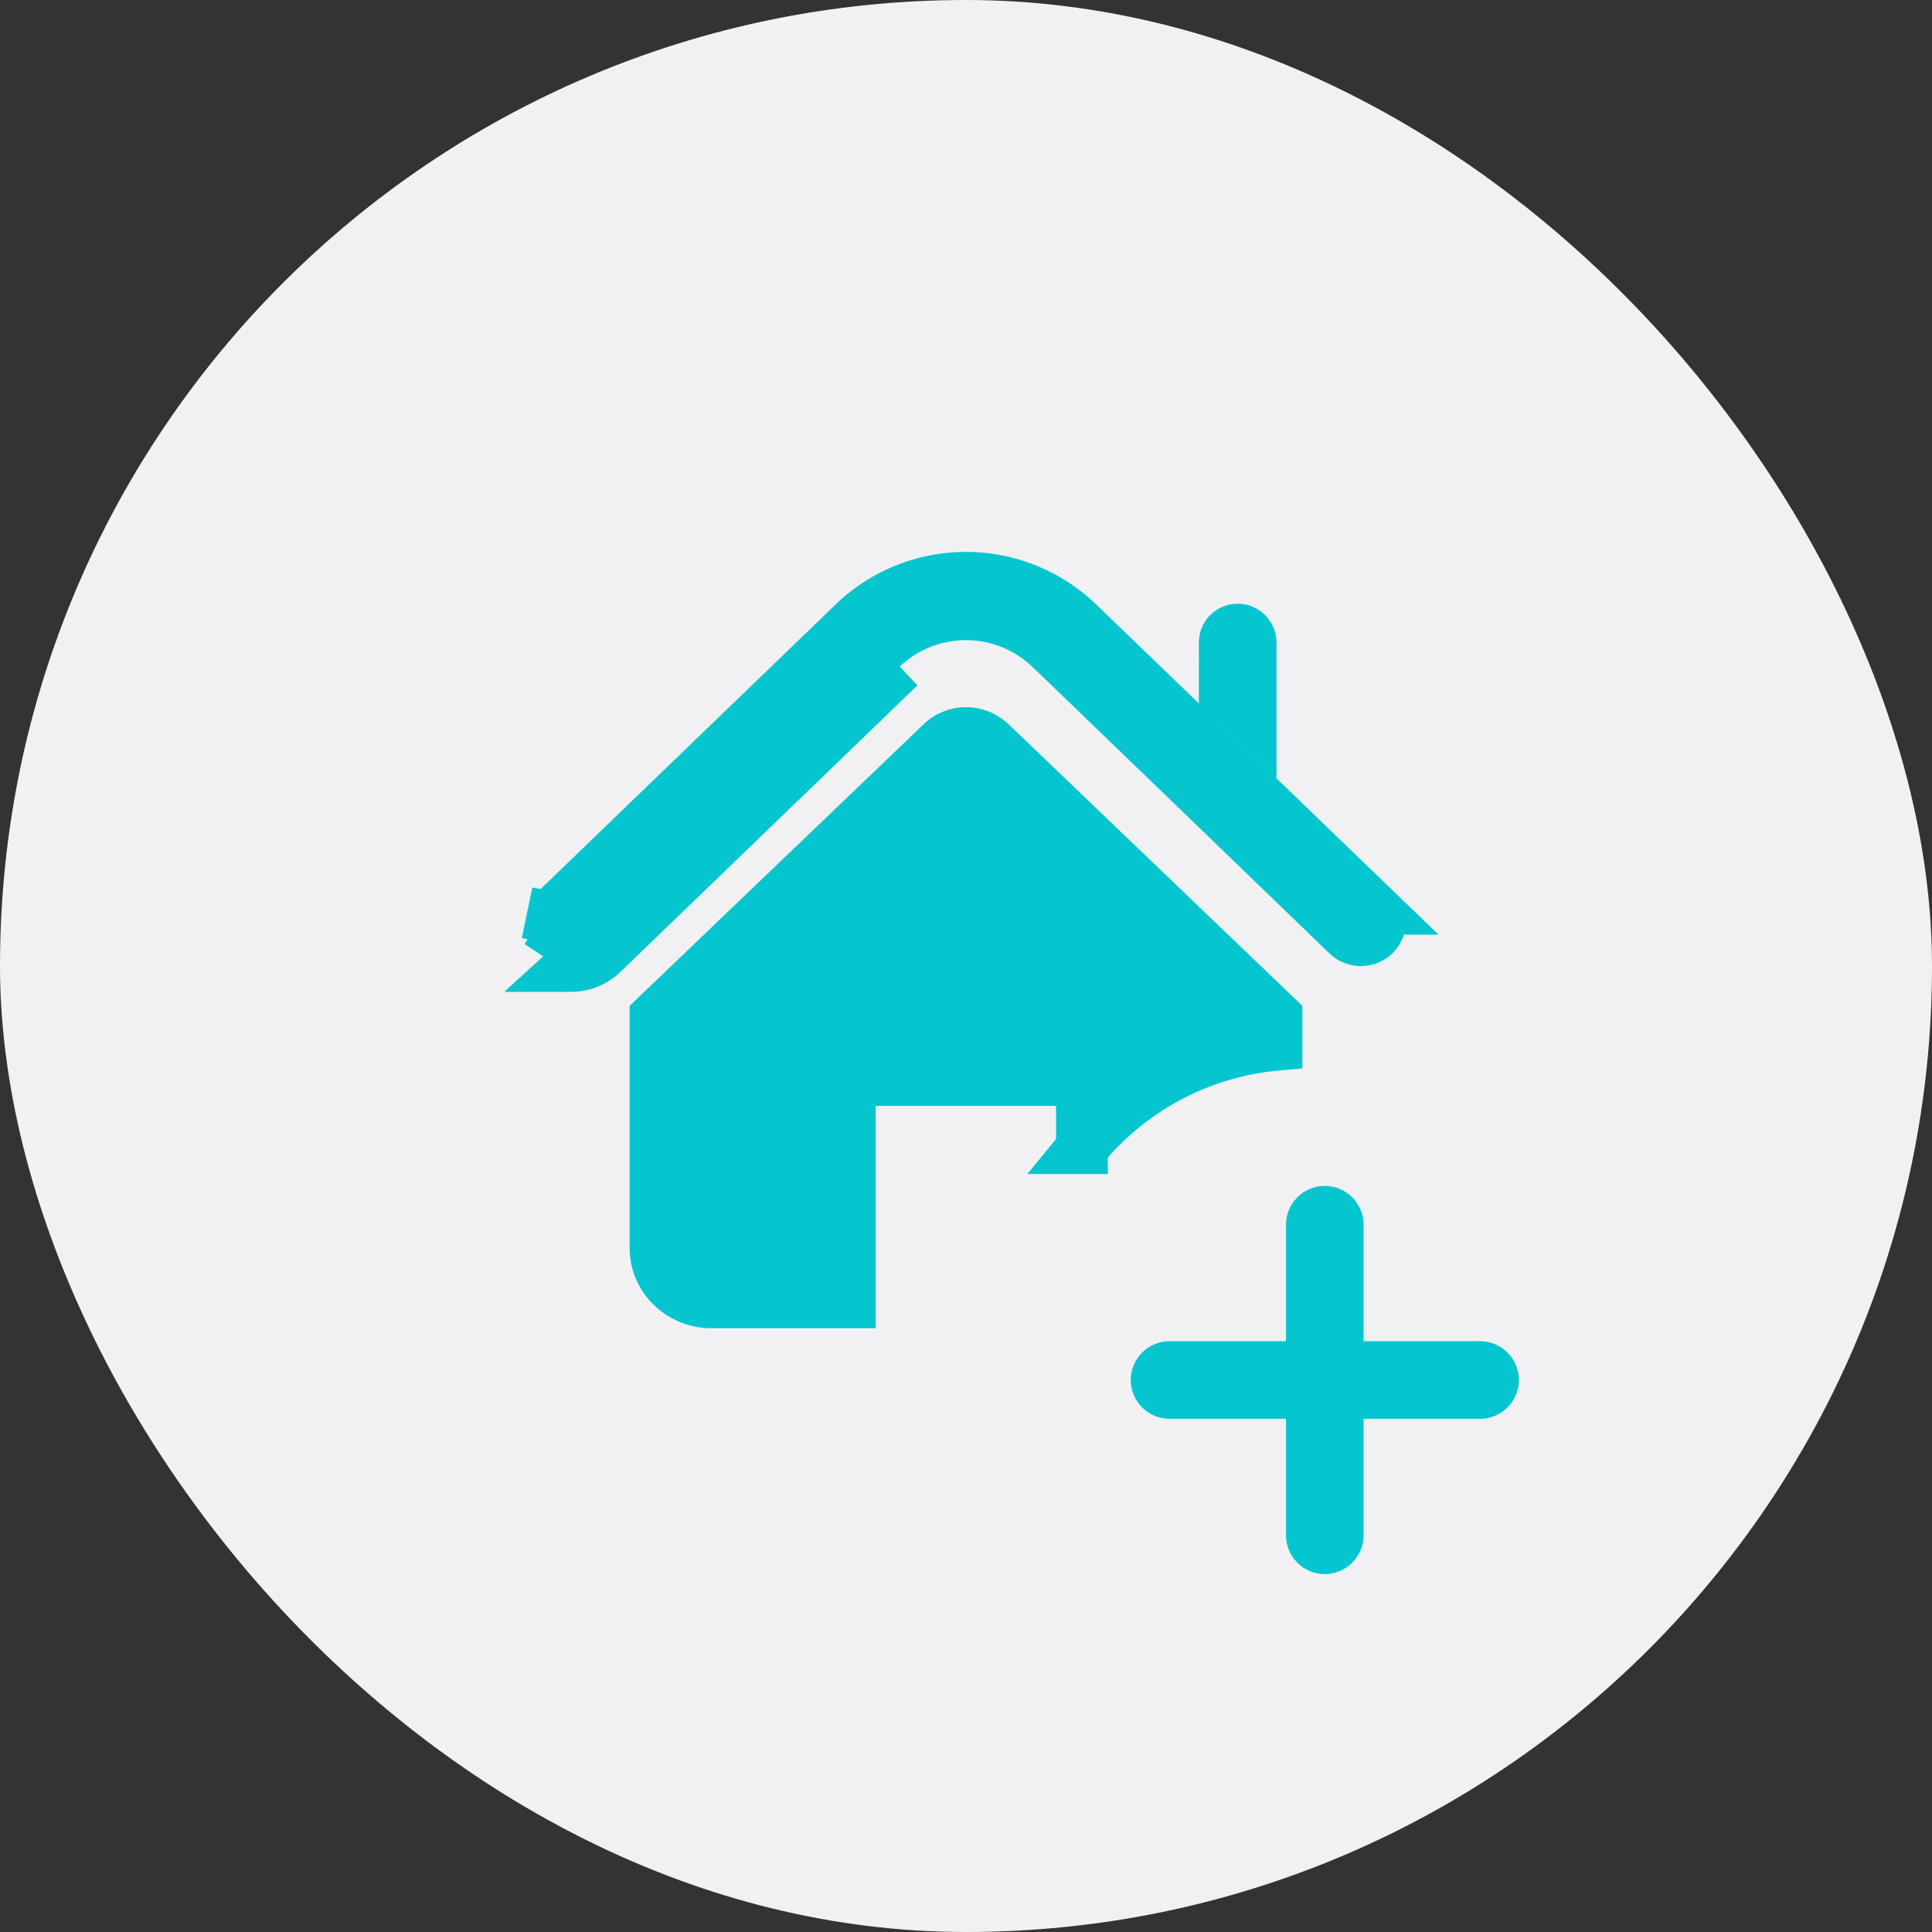<svg width="28" height="28" viewBox="0 0 28 28" fill="none" xmlns="http://www.w3.org/2000/svg"><rect x="0" y="0" width="28" height="28" fill="#333333" stroke="none"/><rect width="28" height="28" rx="14" fill="#F1F1F3"/><path d="M8.276 14v-.375a.28.28 0 0 0 .195-.078l4.305-4.154h.001a1.769 1.769 0 0 1 2.444 0h.001L17 11.108v-.754L15.616 9.02A2.341 2.341 0 0 0 14 8.374a2.342 2.342 0 0 0-1.616.644l-4.303 4.15a.264.264 0 0 0-.076.136l-.366-.076.366.076a.257.257 0 0 0 .015.152.27.27 0 0 0 .1.12l-.206.312.206-.311c.046.03.1.046.157.047L8.276 14Zm0 0c.17 0 .333-.066.455-.183l4.305-4.154L8.276 14Zm9.474-2.625v-.297l.308.297h-.308Zm.75.75h.335l1.084 1.045a.261.261 0 0 1 .004.373.282.282 0 0 1-.396.004l-1.473-1.422h.446Zm-.75-2.09v-.723a.187.187 0 1 1 .375 0v1.085l-.375-.361Zm-2.07 6.605v-.988h-3.365v3.223h-2.001a.828.828 0 0 1-.579-.234.774.774 0 0 1-.235-.553v-3.35l4.145-3.971a.516.516 0 0 1 .713 0l4.142 3.97v.405a4.118 4.118 0 0 0-2.82 1.498Z" fill="#05C6CF" stroke="#05C6CF" stroke-width=".75"/><path d="M16.95 20h4.5m-2.25-2.25v4.5" stroke="#05C6CF" stroke-width="1.125" stroke-linecap="round"/></svg>